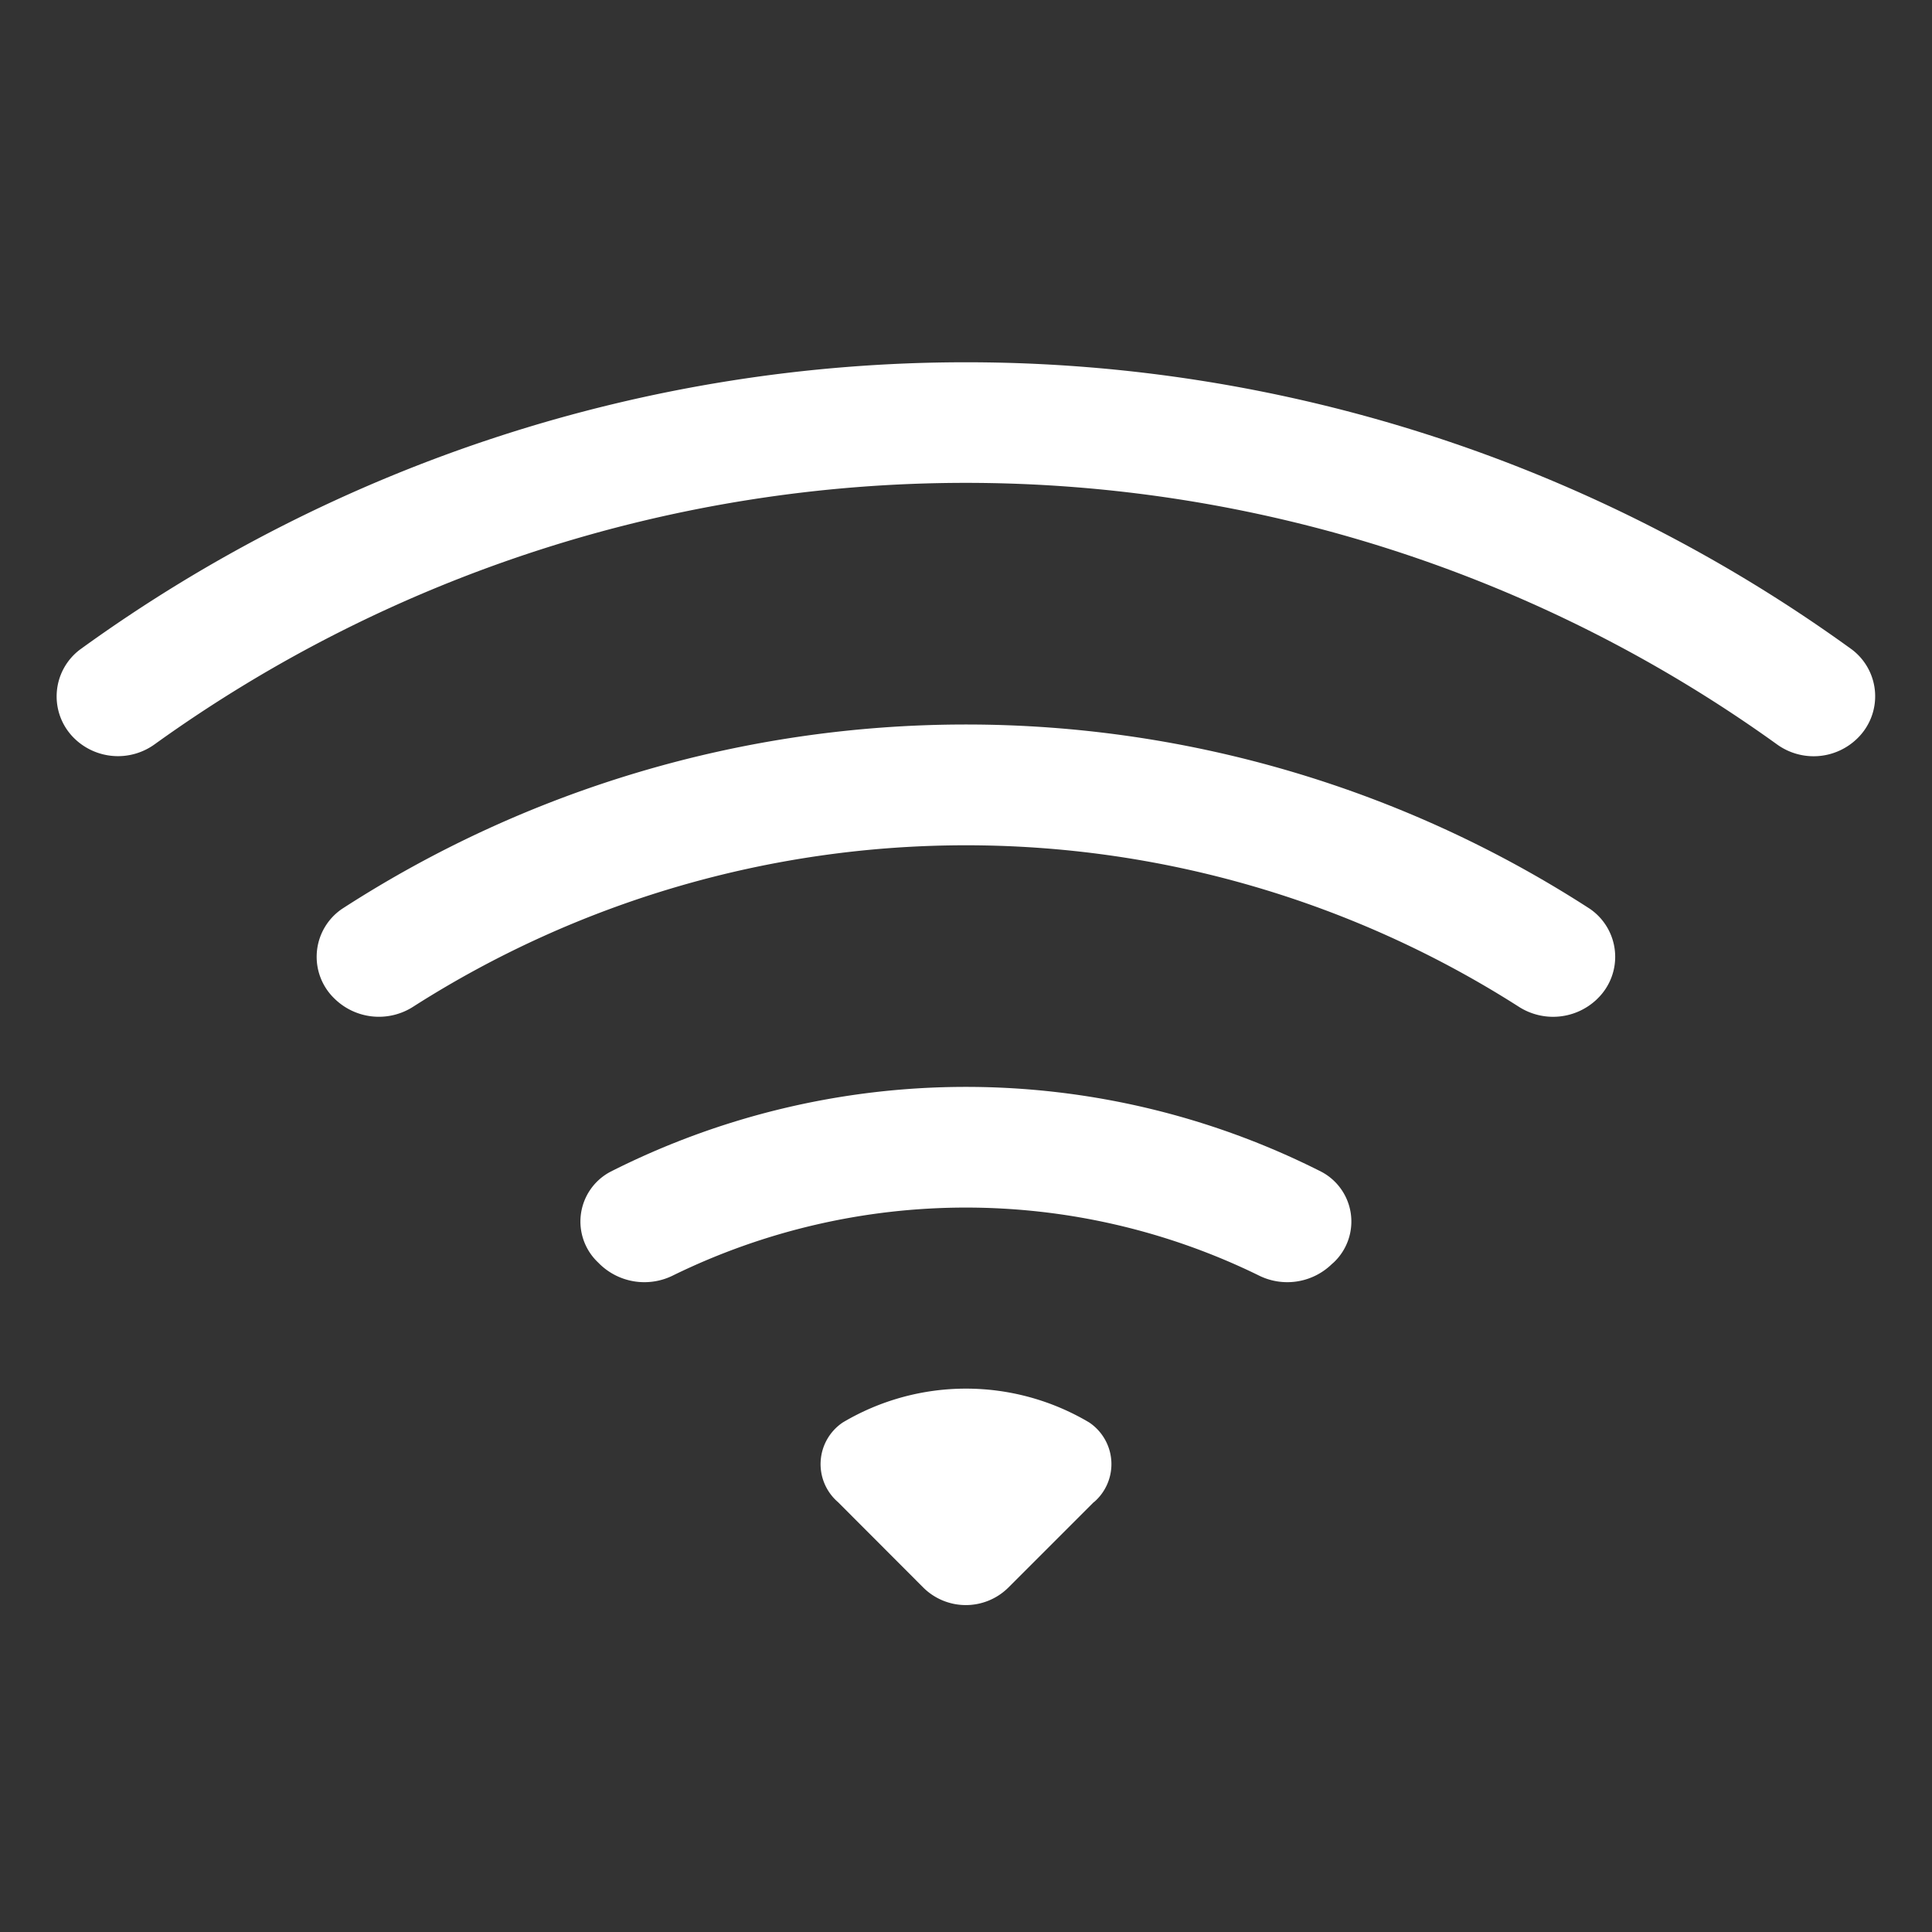 <?xml version="1.0" encoding="UTF-8"?>
<svg xmlns="http://www.w3.org/2000/svg" width="56" height="56" viewBox="0 0 56 56">
  <rect x="0" y="0" width="56" height="56" fill="#333333" stroke="none"/>
  <defs>
    <style>.a{fill:none;}.b{fill:#fff;}</style>
  </defs>
  <rect class="a" width="56" height="56"></rect>
  <path class="b" d="M52.2,10.9a1.811,1.811,0,0,1-2.338.172,40.26,40.26,0,0,0-47.016,0A1.813,1.813,0,0,1,.513,10.9,1.7,1.7,0,0,1,.681,8.327a43.762,43.762,0,0,1,51.359,0A1.7,1.7,0,0,1,52.2,10.9Z" transform="translate(1.639 10.5)"></path>
  <path class="b" d="M37.123,7.949a1.839,1.839,0,0,1-2.285.228,29.773,29.773,0,0,0-32.036,0A1.838,1.838,0,0,1,.52,7.949,1.68,1.68,0,0,1,.74,5.341a33.275,33.275,0,0,1,36.162,0,1.687,1.687,0,0,1,.221,2.607Zm-7.7,7.693a1.851,1.851,0,0,1-2.135.318,19.3,19.3,0,0,0-16.94,0,1.861,1.861,0,0,1-2.139-.315l-.052-.052a1.631,1.631,0,0,1,.35-2.625,22.806,22.806,0,0,1,20.622,0,1.631,1.631,0,0,1,.35,2.625Zm-6.895,6.895-2.475,2.475a1.75,1.75,0,0,1-2.474,0L15.111,22.54a1.454,1.454,0,0,1,.14-2.31,6.993,6.993,0,0,1,7.14,0,1.454,1.454,0,0,1,.14,2.31Z" transform="translate(9.179 21)"></path>
</svg>
